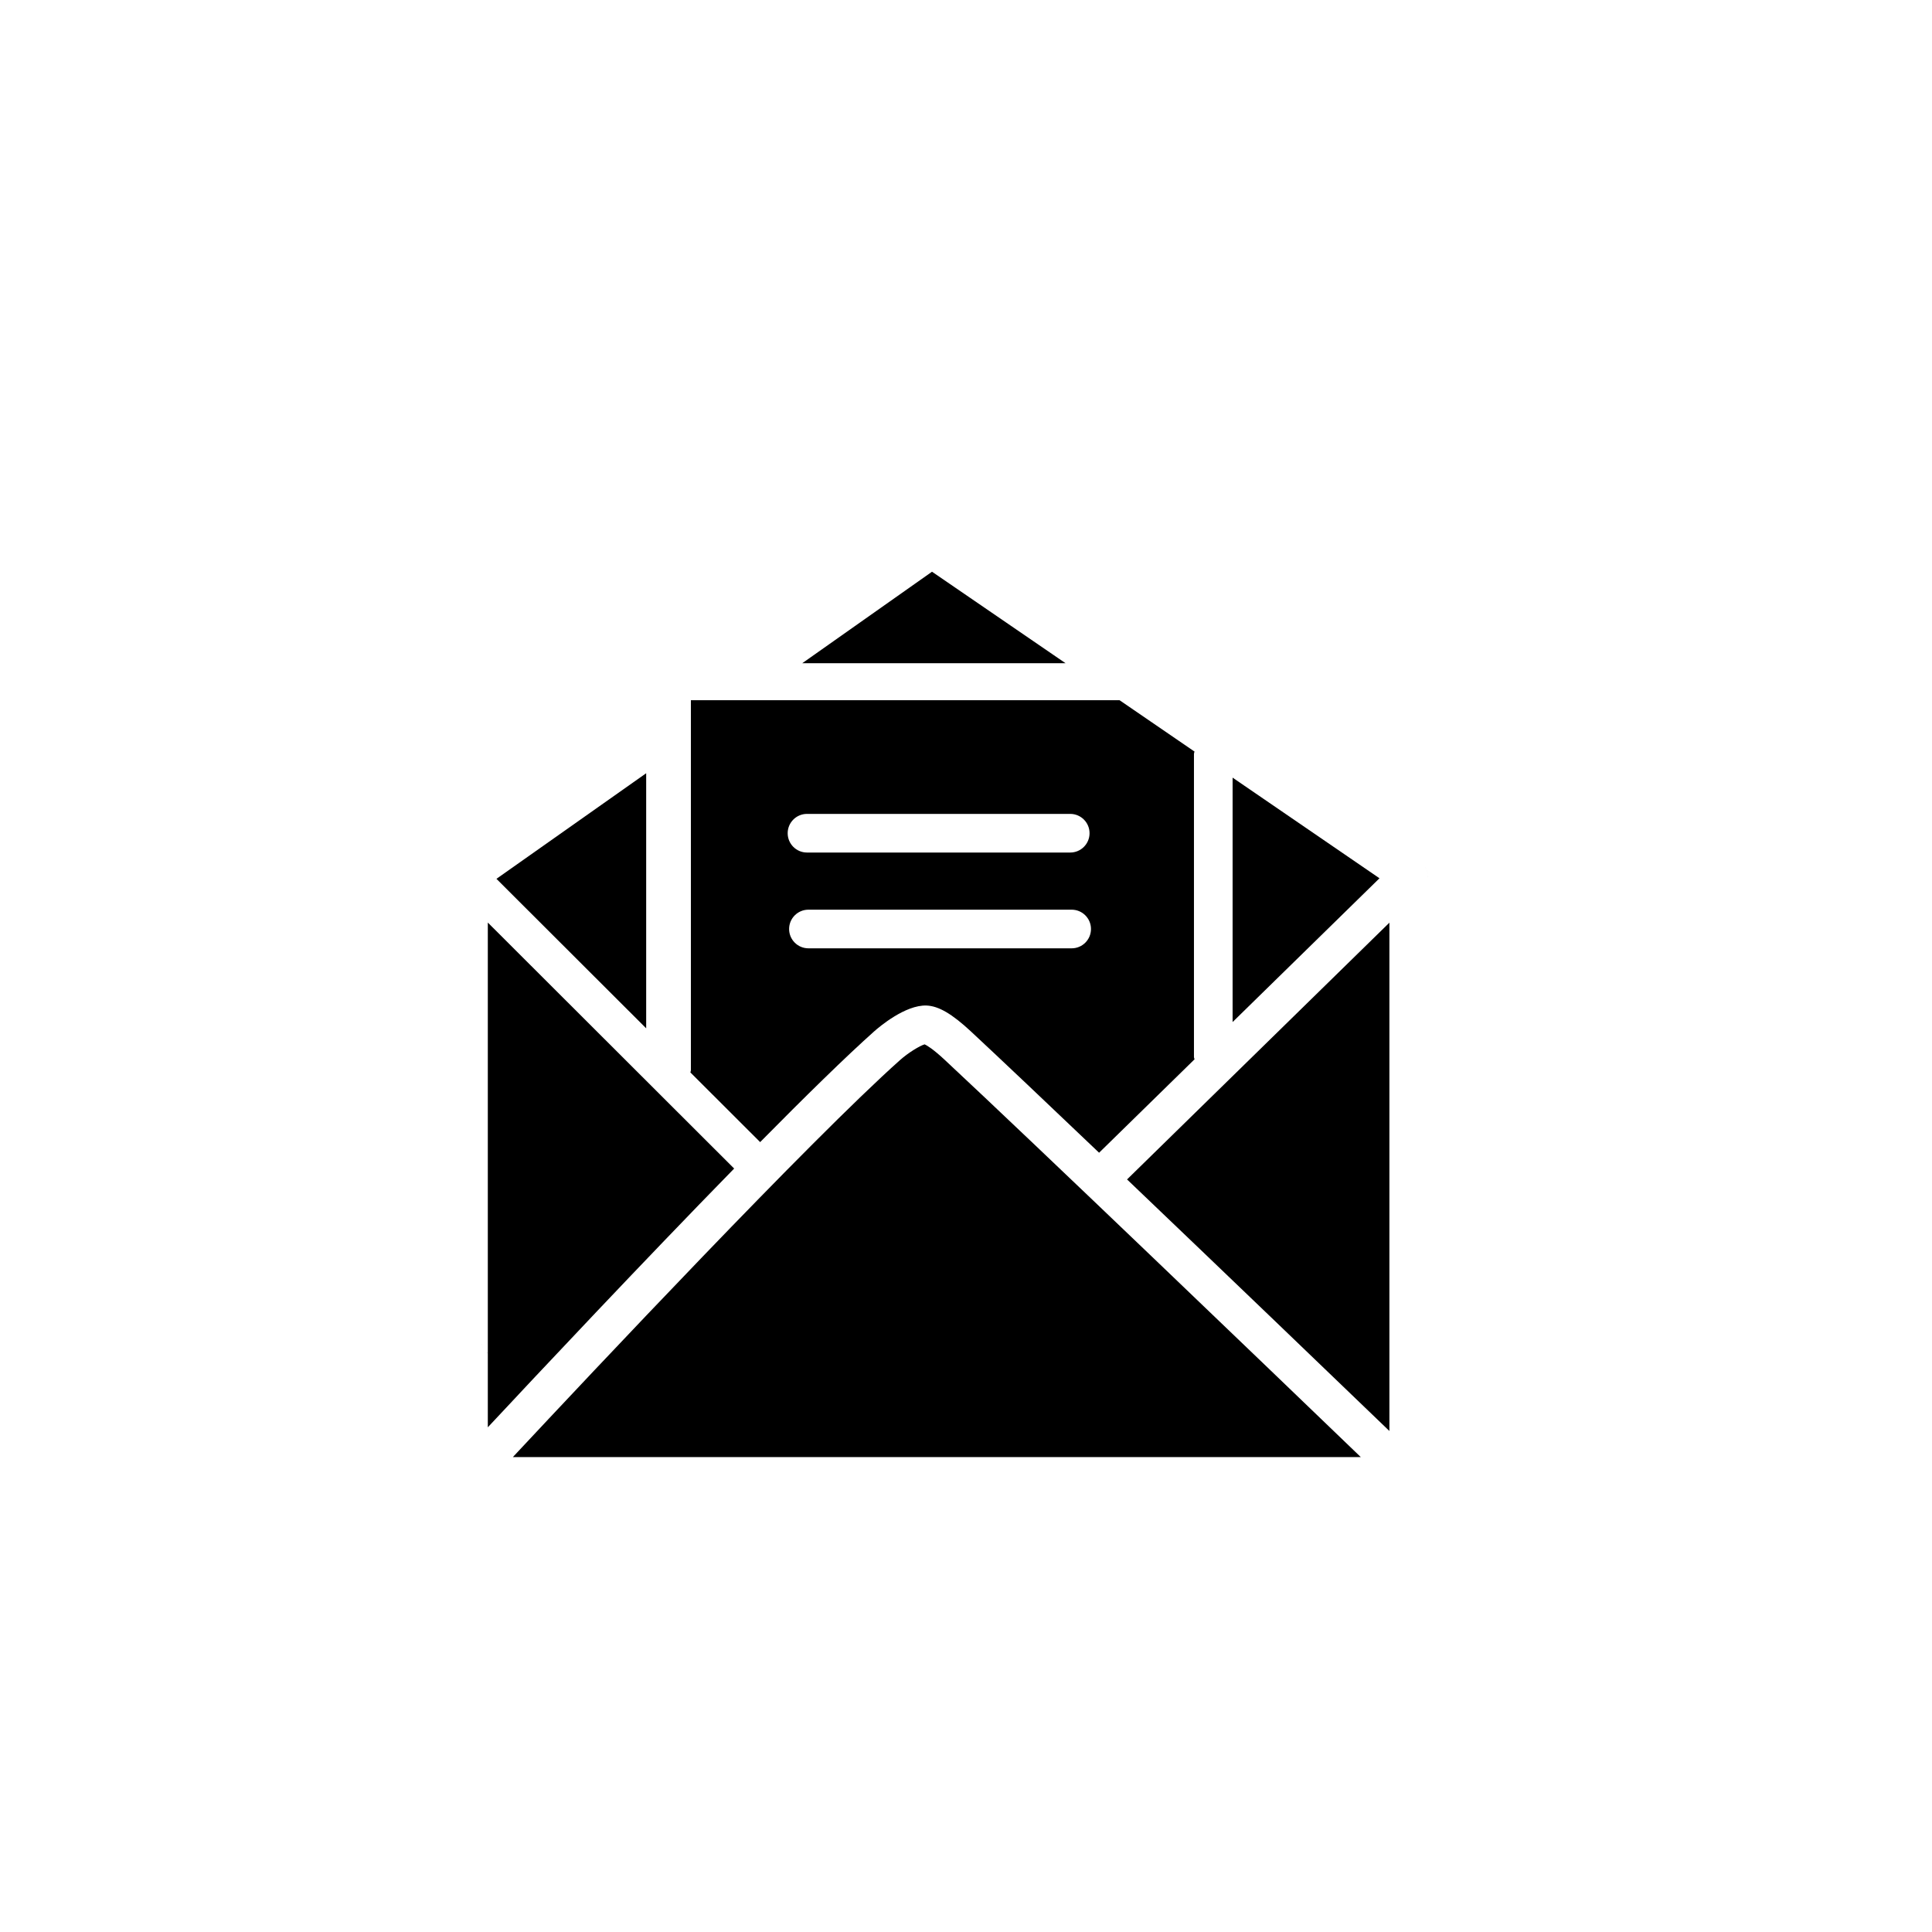 <?xml version="1.0" encoding="utf-8"?>
<!-- Generator: Adobe Illustrator 16.0.0, SVG Export Plug-In . SVG Version: 6.00 Build 0)  -->
<!DOCTYPE svg PUBLIC "-//W3C//DTD SVG 1.1//EN" "http://www.w3.org/Graphics/SVG/1.1/DTD/svg11.dtd">
<svg version="1.1" id="Layer_1" xmlns="http://www.w3.org/2000/svg" xmlns:xlink="http://www.w3.org/1999/xlink" x="0px" y="0px"
	 width="100px" height="100px" viewBox="0 0 100 100" enable-background="new 0 0 100 100" xml:space="preserve">
<g>
	<path d="M73.735,44.841c0.034,0.053,0.078,0.1,0.102,0.156C73.813,44.94,73.77,44.894,73.735,44.841z"/>
	<path d="M25.165,69.978c-0.059-0.057-0.095-0.124-0.137-0.189C25.07,69.854,25.108,69.923,25.165,69.978z"/>
	<path d="M73.915,45.378c0-0.025-0.014-0.048-0.016-0.073c0.003,0.027,0.016,0.054,0.016,0.082V45.378z"/>
	<path d="M24.94,69.658c-0.019-0.041-0.019-0.086-0.03-0.129C24.922,69.572,24.923,69.618,24.94,69.658z"/>
	<path d="M25.481,70.184c-0.053-0.021-0.099-0.062-0.147-0.093C25.383,70.123,25.427,70.162,25.481,70.184z"/>
	<path d="M24.91,69.529c-0.023-0.082-0.05-0.163-0.052-0.253C24.86,69.363,24.886,69.445,24.91,69.529z"/>
	<path d="M25.176,69.993c0.047,0.044,0.104,0.065,0.158,0.099c-0.059-0.036-0.12-0.066-0.169-0.113
		C25.17,69.982,25.171,69.988,25.176,69.993z"/>
	<path d="M25.028,69.789c-0.028-0.045-0.067-0.082-0.088-0.131C24.961,69.705,25,69.744,25.028,69.789z"/>
	<path d="M73.915,45.387v0.004C73.915,45.39,73.915,45.389,73.915,45.387z"/>
	<path d="M73.837,44.998c0.039,0.097,0.055,0.202,0.063,0.308C73.892,45.2,73.877,45.096,73.837,44.998z"/>
	<path d="M71.915,74.068c-2.771-2.667-8.477-8.15-13.579-13.021l13.579-13.29V74.068z"/>
	<polygon points="63.799,40.25 71.402,45.459 63.799,52.901 	"/>
	<polygon points="48.241,29.592 55.153,34.328 41.524,34.328 	"/>
	<polygon points="33.446,40.023 33.446,53.226 25.696,45.488 	"/>
	<path d="M25.249,47.751L38,60.484c-4.753,4.86-10.066,10.518-12.751,13.393V47.751z"/>
	<path d="M26.546,75.418c4.146-4.439,15.405-16.416,20.035-20.545c0.428-0.382,1.024-0.744,1.278-0.818
		c0.113,0.052,0.423,0.228,1.041,0.804c4.714,4.391,16.935,16.134,21.534,20.559H26.546z"/>
	<path d="M61.799,54.708V39.017c0-0.041,0.021-0.077,0.029-0.116l-3.881-2.659H38.81h-3.05v2.15v17.009
		c0,0.039-0.021,0.071-0.026,0.108l3.611,3.606c2.323-2.352,4.428-4.417,5.905-5.734c0.259-0.23,1.606-1.373,2.706-1.335
		c0.629,0.026,1.318,0.429,2.308,1.35c1.565,1.458,3.96,3.729,6.625,6.269l4.94-4.835C61.821,54.789,61.799,54.751,61.799,54.708z
		 M41.77,42.127h13.625c0.552,0,1,0.448,1,1c0,0.553-0.448,1-1,1H41.77c-0.552,0-1-0.447-1-1
		C40.77,42.576,41.218,42.127,41.77,42.127z M55.469,49.085H41.844c-0.552,0-1-0.447-1-1c0-0.552,0.448-1,1-1h13.625
		c0.552,0,1,0.448,1,1C56.469,48.638,56.021,49.085,55.469,49.085z"/>
</g>
</svg>
